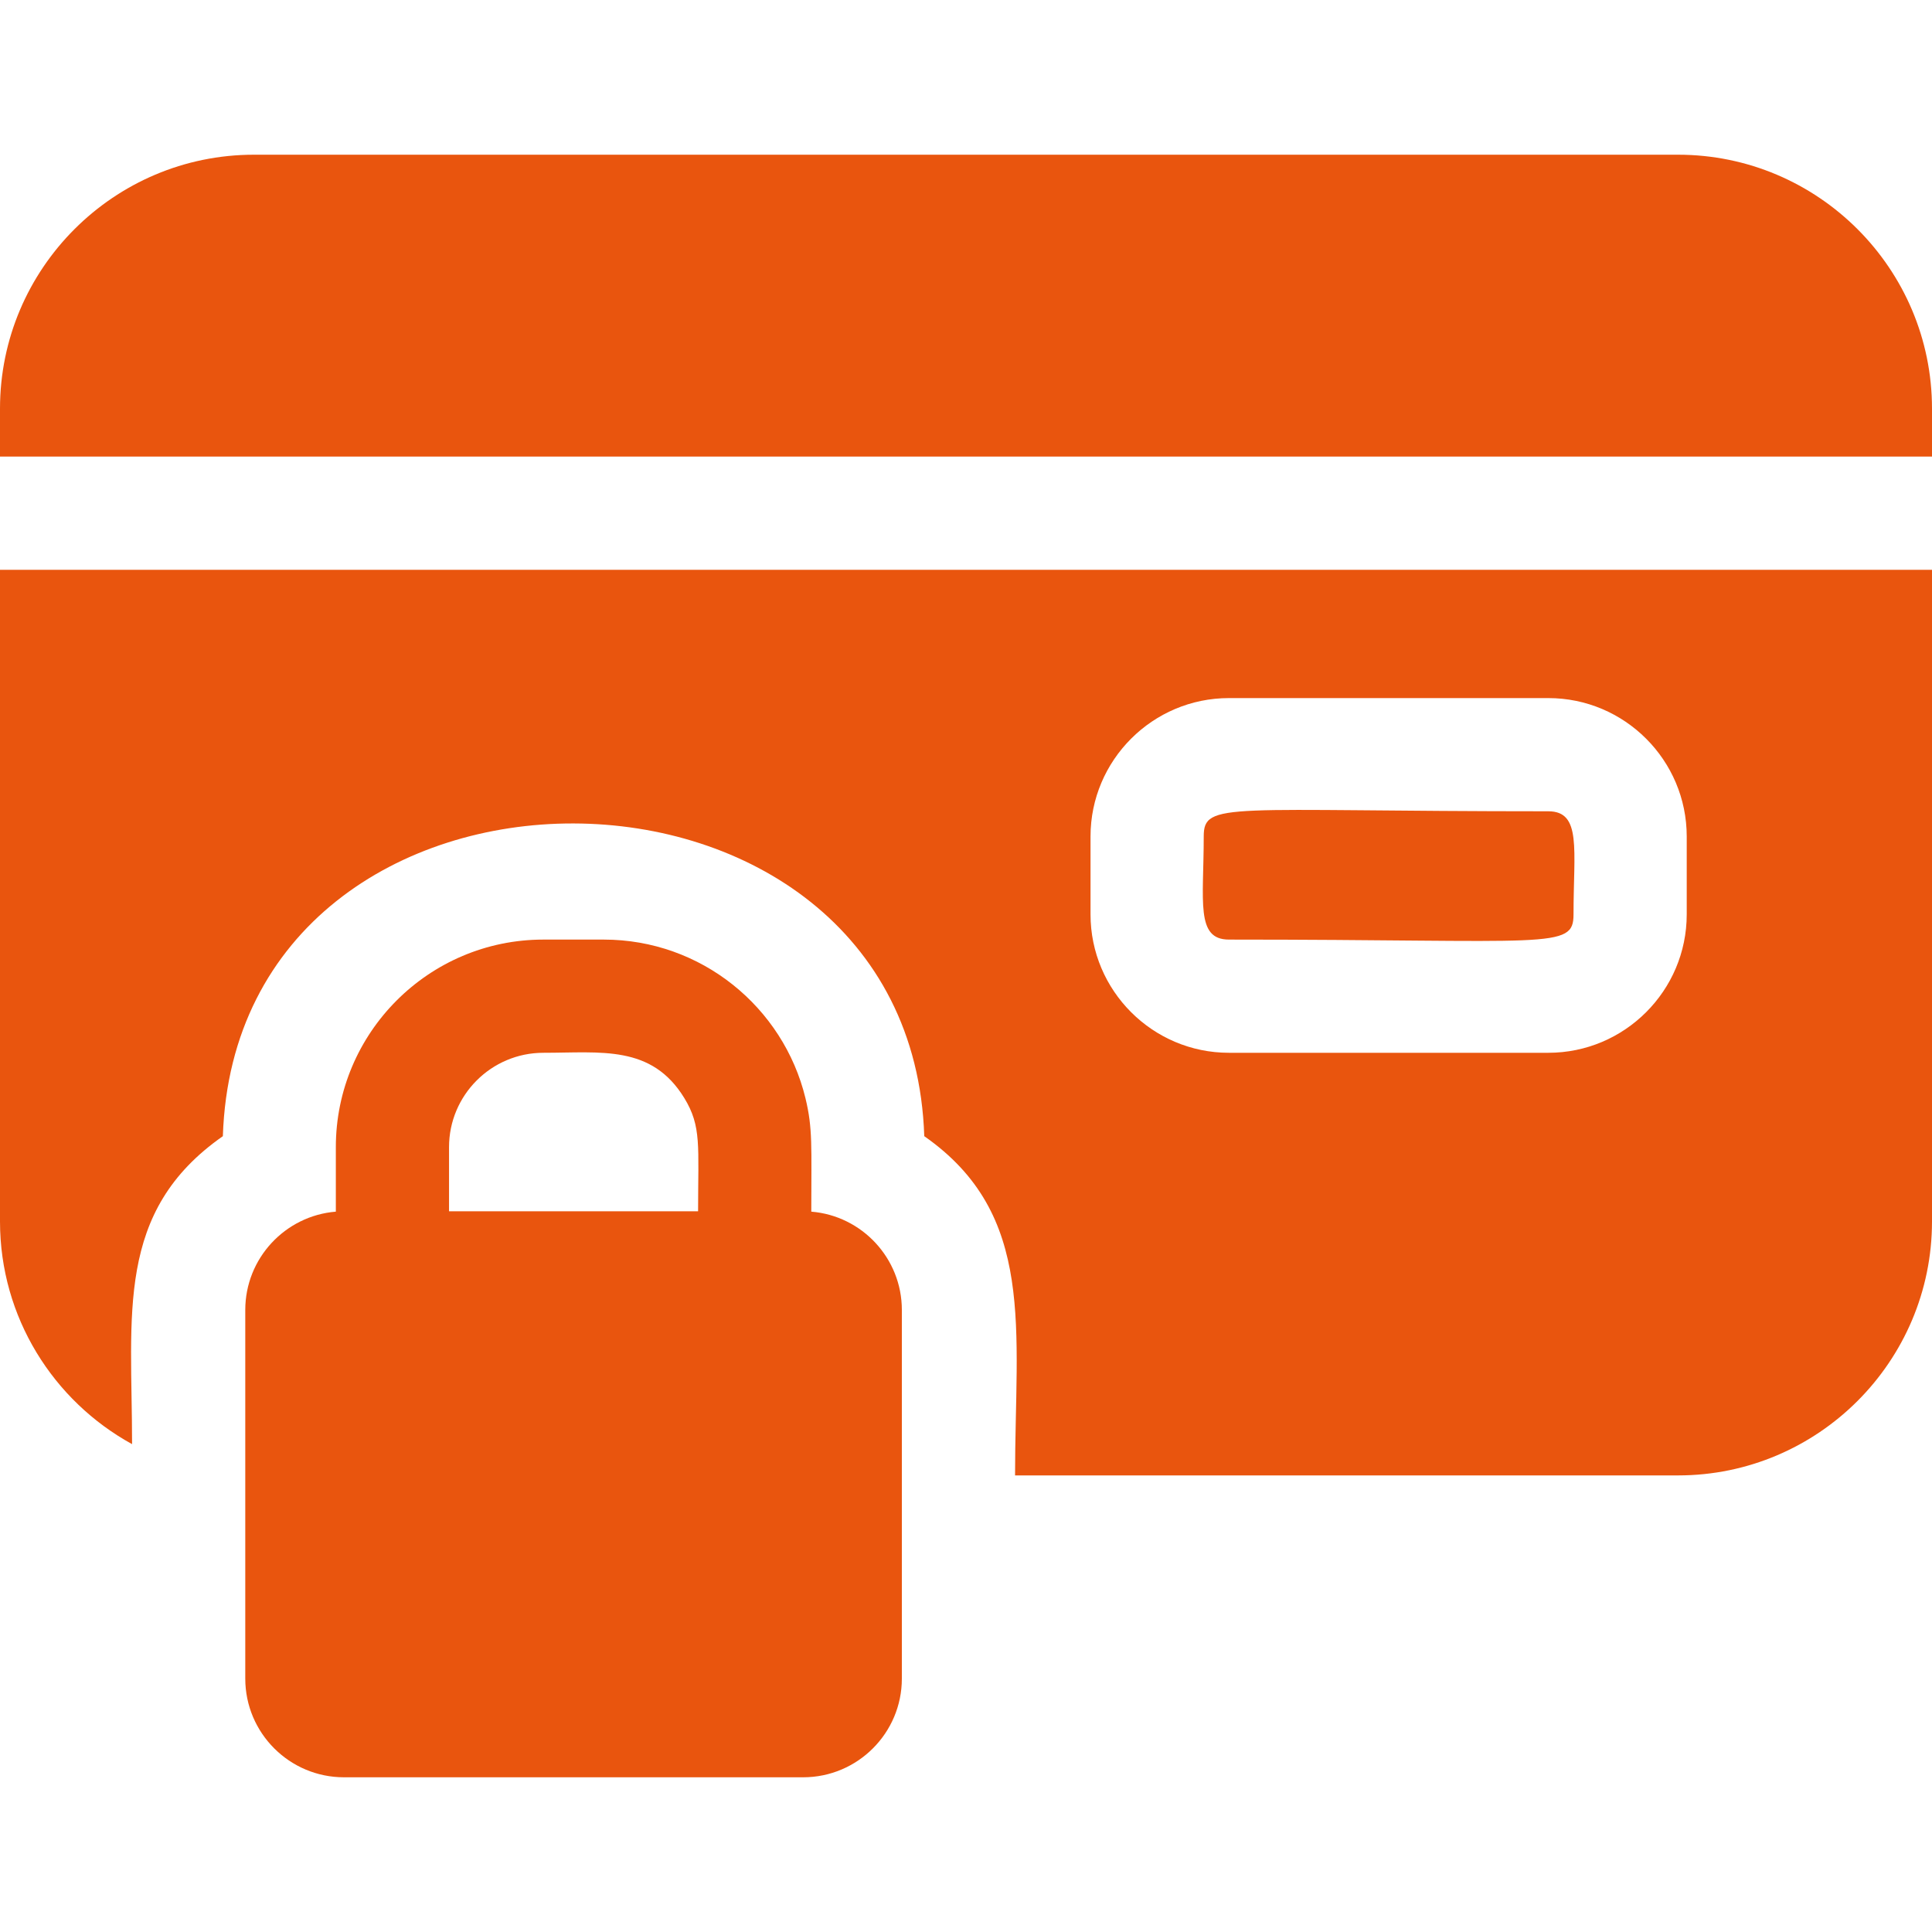<svg xmlns="http://www.w3.org/2000/svg" xmlns:xlink="http://www.w3.org/1999/xlink" width="512" height="512" x="0" y="0" viewBox="0 0 512 512" style="enable-background:new 0 0 512 512" xml:space="preserve" class=""><g><path d="M215 321.1c0-17.481.414-21.98-1.55-30.09C207.6 266.93 185.86 249 160 249h-16c-30.394 0-55 24.732-55 55v17.1c-13.42 1.09-24 12.36-24 26.05v97.7C65 459.27 76.73 471 91.15 471h121.7c14.42 0 26.15-11.73 26.15-26.15v-97.7c0-13.69-10.58-24.96-24-26.05zM119 304c0-13.784 11.212-25 25-25 15.324 0 28.682-2.164 37.35 12 4.598 7.523 3.65 12.636 3.65 30h-66zM444.7 41H67.3C30.19 41 0 71.19 0 108.3V121h512v-12.7c0-37.11-30.19-67.3-67.3-67.3z" fill="#e9550e" opacity="1" data-original="#000000" class=""></path><path d="M0 323.7c0 25.41 14.16 47.57 35 59.01 0-34.446-4.553-61.603 24.06-81.61 3.647-110.964 182.263-110.037 185.88 0C274.707 321.914 269 352.255 269 391h175.7c37.11 0 67.3-30.19 67.3-67.3V151H0zm289-102.02c0-20.22 16.46-36.68 36.68-36.68h84.64c20.22 0 36.68 16.46 36.68 36.68v20.64c0 20.22-16.46 36.68-36.68 36.68h-84.64c-20.22 0-36.68-16.46-36.68-36.68z" fill="#e9550e" opacity="1" data-original="#000000" class=""></path><path d="M325.68 249c85.371 0 91.32 2.72 91.32-6.68 0-17.183 2.204-27.32-6.68-27.32-85.371 0-91.32-2.72-91.32 6.68 0 17.183-2.204 27.32 6.68 27.32z" fill="#e9550e" opacity="1" data-original="#000000" class=""></path></g></svg>